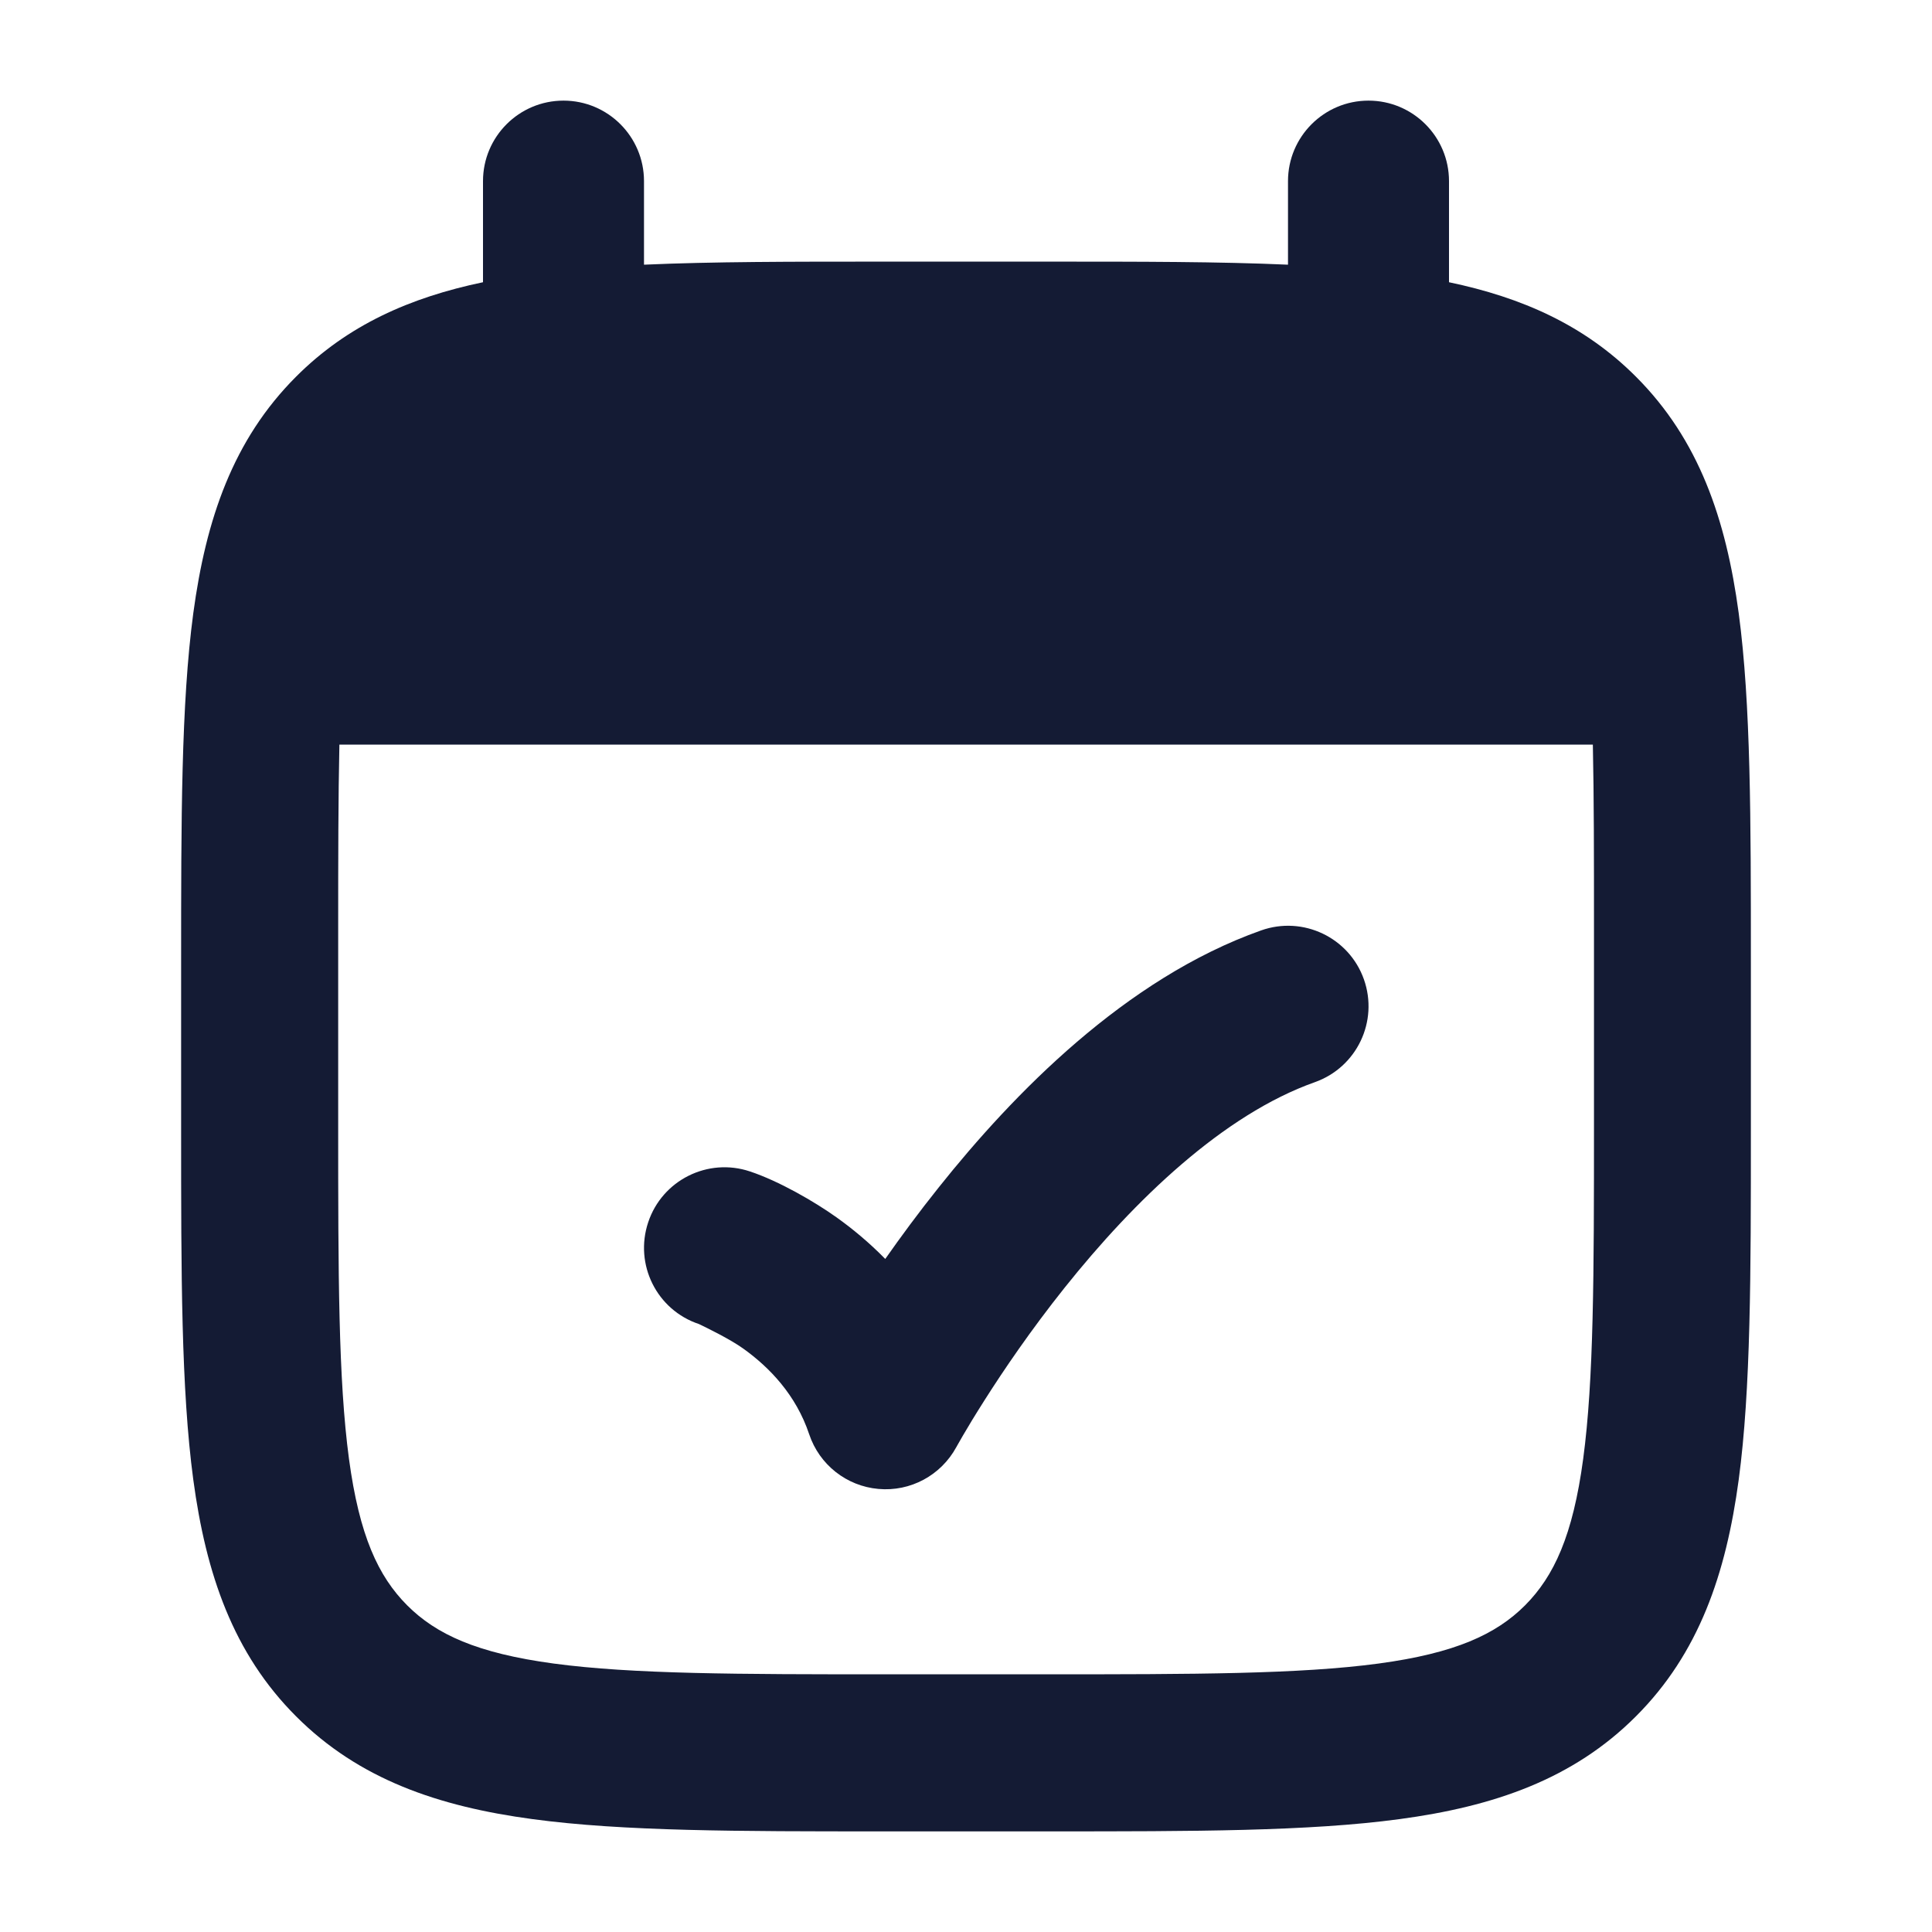 <svg width="24" height="24" viewBox="0 0 24 24" fill="none" xmlns="http://www.w3.org/2000/svg">
<path fill-rule="evenodd" clip-rule="evenodd" d="M8 2.25C8 1.698 7.552 1.25 7 1.25C6.448 1.25 6 1.698 6 2.25V3.506C5.096 3.695 4.319 4.037 3.678 4.679C2.895 5.462 2.559 6.448 2.401 7.618C2.25 8.746 2.25 10.18 2.25 11.959V11.959V14.041V14.041C2.25 15.82 2.25 17.254 2.401 18.381C2.559 19.552 2.895 20.538 3.678 21.321C4.46 22.104 5.446 22.441 6.616 22.598C7.743 22.75 9.176 22.75 10.954 22.75H13.046C14.824 22.75 16.257 22.75 17.384 22.598C18.554 22.441 19.54 22.104 20.322 21.321C21.105 20.538 21.441 19.552 21.599 18.381C21.75 17.254 21.75 15.82 21.75 14.041V11.959C21.75 10.18 21.75 8.746 21.599 7.618C21.441 6.448 21.105 5.462 20.322 4.679C19.681 4.037 18.904 3.695 18 3.506V2.25C18 1.698 17.552 1.25 17 1.25C16.448 1.25 16 1.698 16 2.25V3.288C15.145 3.25 14.164 3.25 13.046 3.25H10.954C9.836 3.25 8.855 3.25 8 3.288V2.25ZM4.201 11.53C4.201 10.654 4.202 9.903 4.216 9.25H19.787C19.801 9.903 19.801 10.654 19.801 11.53V13.97C19.801 15.837 19.799 17.139 19.667 18.122C19.539 19.076 19.304 19.581 18.945 19.942C18.585 20.302 18.079 20.536 17.126 20.665C16.144 20.797 14.842 20.799 12.976 20.799H11.026C9.16 20.799 7.859 20.797 6.877 20.665C5.923 20.536 5.418 20.302 5.058 19.942C4.698 19.581 4.464 19.076 4.335 18.122C4.203 17.139 4.201 15.837 4.201 13.97V11.53Z" fill="#141B34"/>
<path d="M16.943 12.166C17.127 12.687 16.855 13.258 16.334 13.443C15.198 13.845 14.094 14.907 13.223 15.999C12.802 16.527 12.463 17.027 12.229 17.396C12.112 17.58 12.022 17.729 11.963 17.831C11.933 17.882 11.911 17.921 11.897 17.946L11.882 17.973L11.879 17.978C11.688 18.328 11.309 18.532 10.912 18.496C10.515 18.461 10.178 18.194 10.052 17.817C9.889 17.328 9.558 16.985 9.232 16.752C9.07 16.636 8.789 16.499 8.683 16.448C8.159 16.274 7.877 15.708 8.052 15.184C8.226 14.66 8.793 14.377 9.316 14.552C9.675 14.671 10.118 14.927 10.394 15.124C10.587 15.262 10.794 15.432 10.997 15.639C11.19 15.364 11.412 15.062 11.66 14.752C12.583 13.593 13.979 12.155 15.666 11.558C16.187 11.373 16.759 11.646 16.943 12.166Z" fill="#141B34"/>
</svg>
